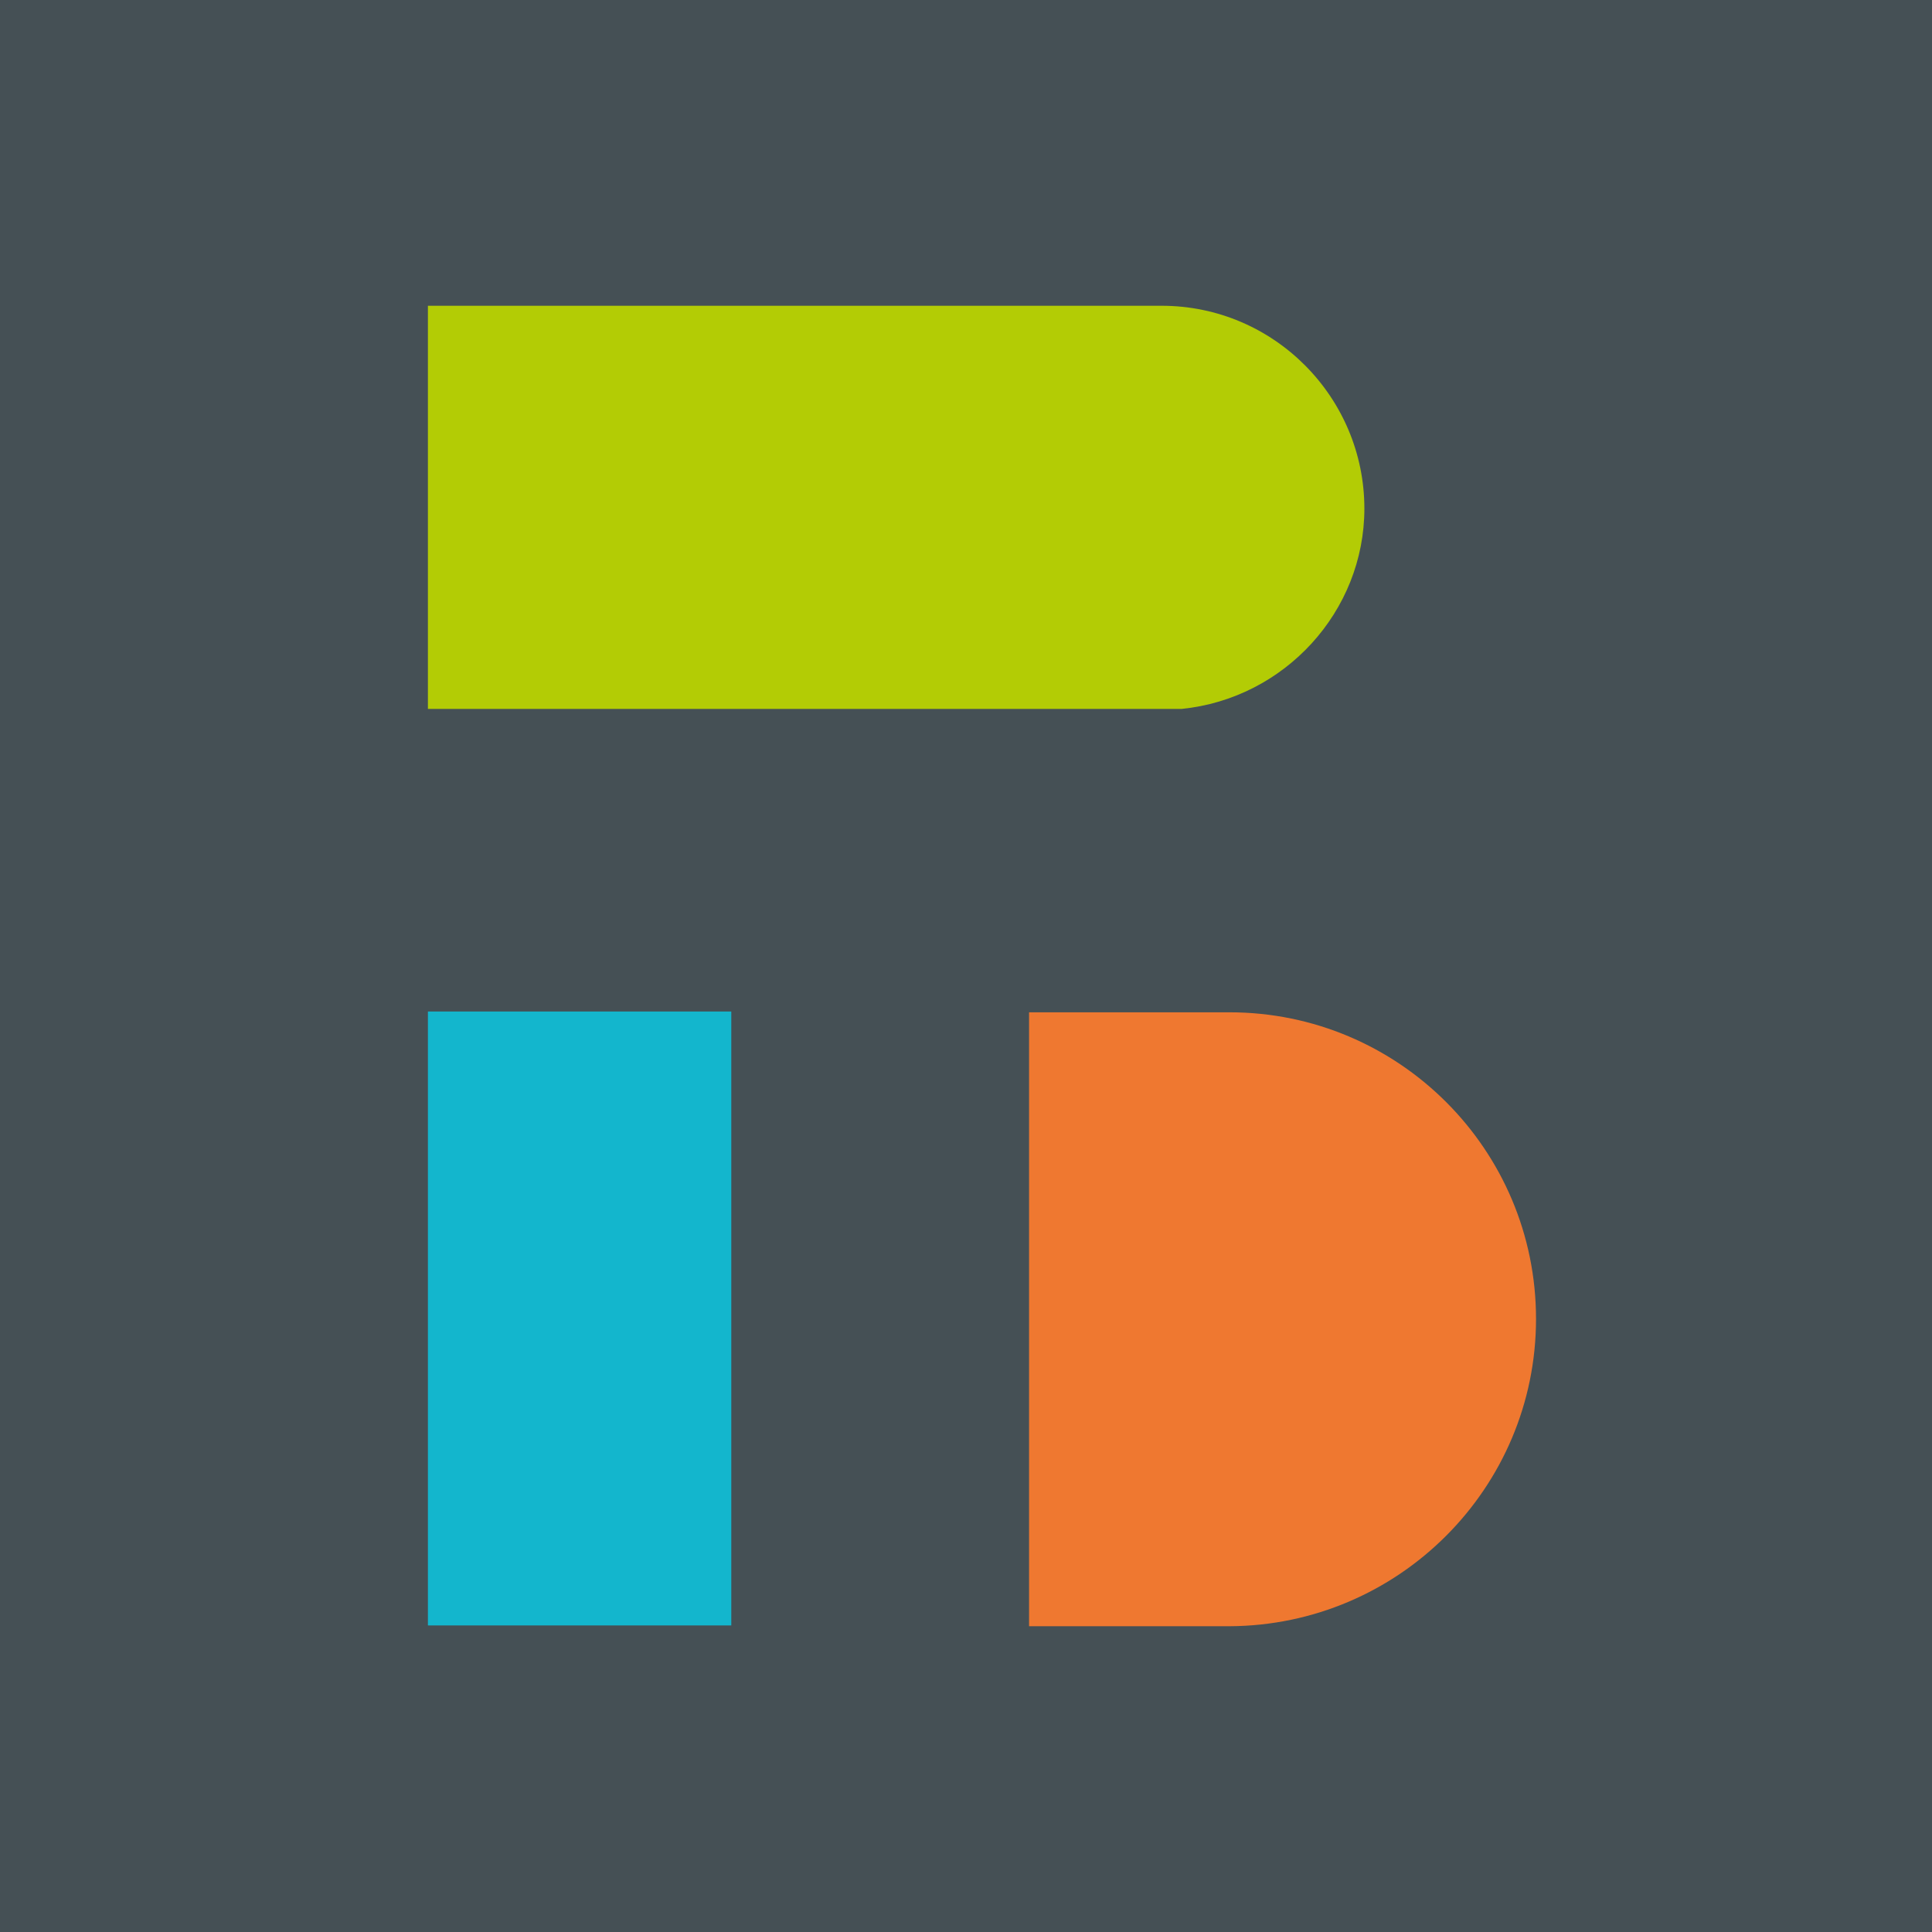 <?xml version="1.0" encoding="UTF-8"?>
<svg xmlns="http://www.w3.org/2000/svg" viewBox="278 209.8 242 242" xml:space="preserve">
  <path fill="#455055" d="M278 209.8h242v242H278v-242z"></path>
  <path fill="#EF7830" d="M470.4 375c0-21.2-17.2-38.4-38.4-38.4h-25.1v76.9H432c21.2-.1 38.4-17.3 38.4-38.5z"></path>
  <path fill="#B3CC05" d="M448.9 273.5c0-13.9-11.3-25.4-25.4-25.4h-91.9v50.5H426c12.9-1.3 22.9-12.2 22.9-25.1z"></path>
  <path fill="#13B6CD" d="M331.6 336.5h38v76.9h-38v-76.9z"></path>
</svg>
